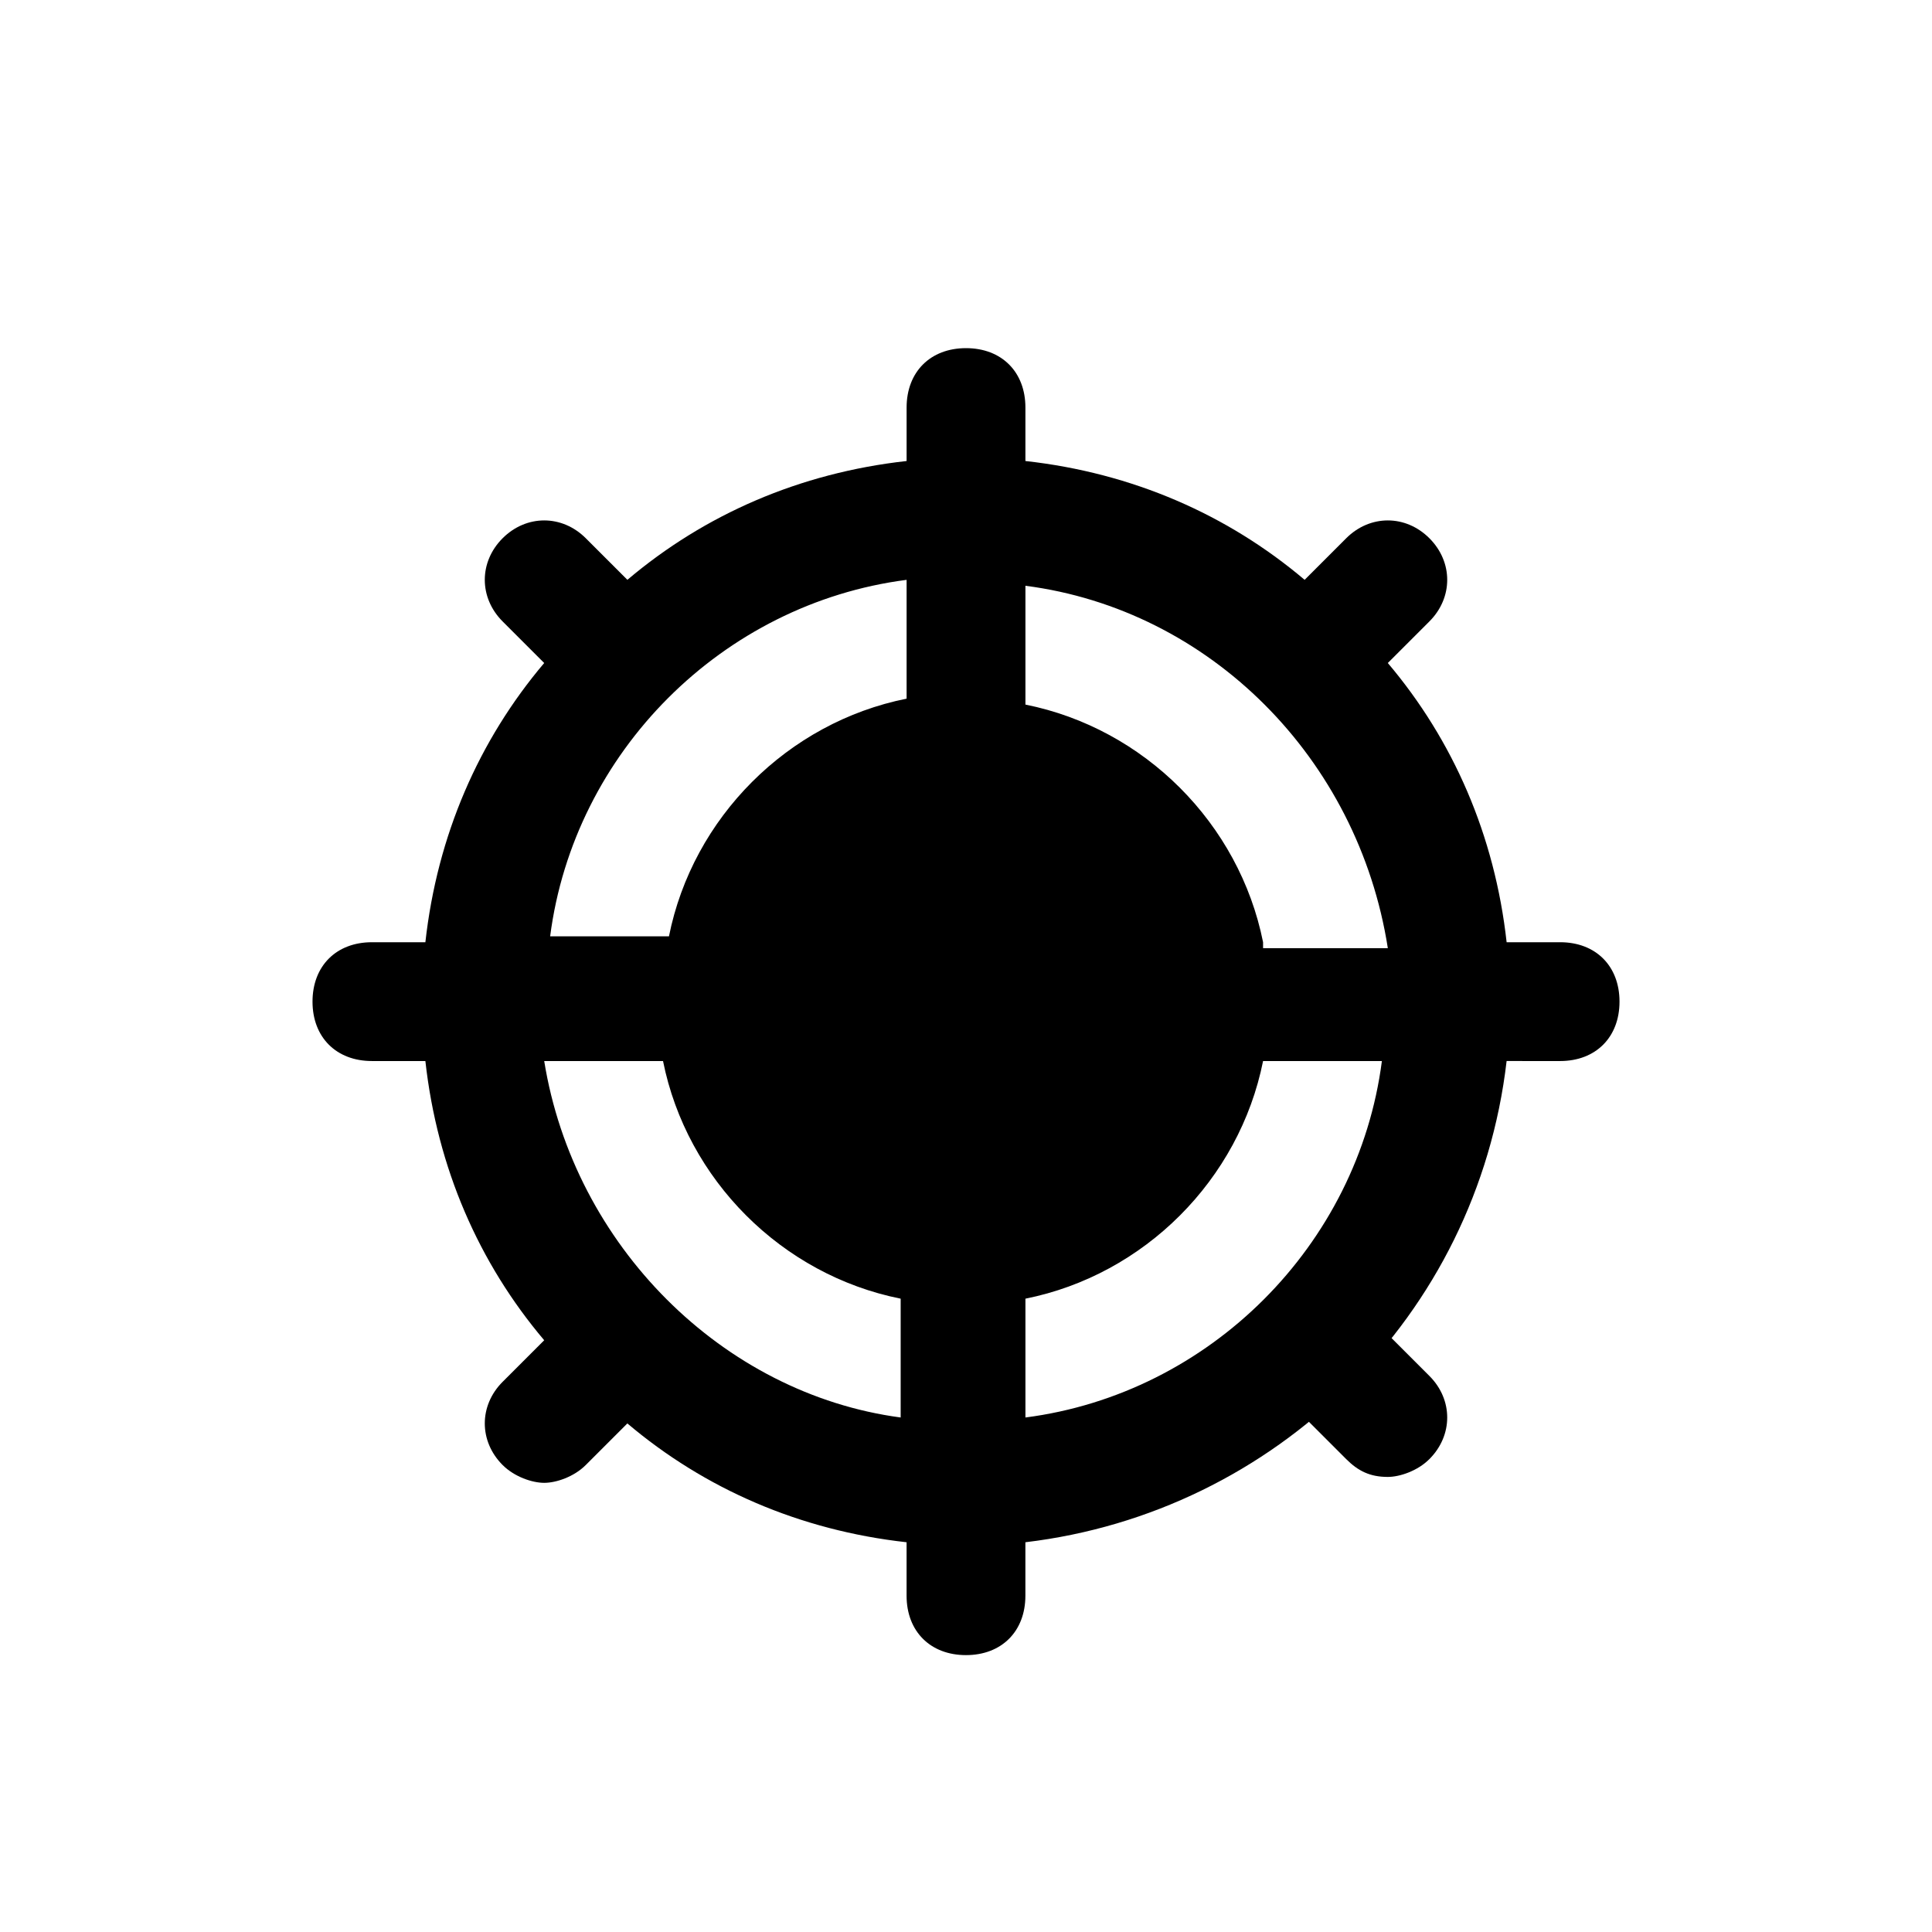 <?xml version="1.0" encoding="UTF-8"?>
<!-- Uploaded to: ICON Repo, www.svgrepo.com, Generator: ICON Repo Mixer Tools -->
<svg fill="#000000" width="800px" height="800px" version="1.1" viewBox="144 144 512 512" xmlns="http://www.w3.org/2000/svg">
 <g>
  <path d="m511.78 535.4c-4.723 0-7.871-1.574-11.02-4.723l-20.469-20.469c-6.297-6.297-6.297-15.742 0-22.043 6.297-6.297 15.742-6.297 22.043 0l20.469 20.469c6.297 6.297 6.297 15.742 0 22.043-3.152 3.148-7.875 4.723-11.023 4.723z"/>
  <path d="m557.44 393.7h-14.168c-3.148-28.34-14.168-53.531-31.488-73.996l11.02-11.02c6.297-6.297 6.297-15.742 0-22.043-6.297-6.297-15.742-6.297-22.043 0l-11.02 11.02c-20.469-17.32-45.656-28.34-73.996-31.488v-14.168c0-9.445-6.297-15.742-15.742-15.742s-15.742 6.297-15.742 15.742v14.168c-28.34 3.148-53.531 14.168-73.996 31.488l-11.023-11.02c-6.297-6.297-15.742-6.297-22.043 0-6.297 6.297-6.297 15.742 0 22.043l11.02 11.02c-17.32 20.469-28.34 45.656-31.488 73.996h-14.168c-9.445 0-15.742 6.297-15.742 15.742 0 9.445 6.297 15.742 15.742 15.742h14.168c3.148 28.34 14.168 53.531 31.488 73.996l-11.02 11.02c-6.297 6.297-6.297 15.742 0 22.043 3.148 3.148 7.871 4.723 11.02 4.723 3.148 0 7.871-1.574 11.02-4.723l11.02-11.02c20.469 17.32 45.656 28.34 73.996 31.488v14.168c0 9.445 6.297 15.742 15.742 15.742 9.445 0 15.742-6.297 15.742-15.742v-14.168c66.125-7.871 119.66-59.828 127.53-127.53l14.176 0.004c9.445 0 15.742-6.297 15.742-15.742 0.004-9.445-6.293-15.746-15.742-15.746zm-173.18-96.035v31.488c-31.488 6.297-56.68 31.488-62.977 62.977h-31.488c6.297-48.809 45.66-88.168 94.465-94.465zm-96.039 127.52h31.488c6.297 31.488 31.488 56.68 62.977 62.977v31.488c-47.23-6.297-86.594-45.656-94.465-94.465zm127.53 94.465v-31.488c31.488-6.297 56.68-31.488 62.977-62.977h31.488c-6.297 48.809-45.656 88.168-94.465 94.465zm62.977-125.95c-6.297-31.488-31.488-56.68-62.977-62.977v-31.488c48.805 6.297 88.168 45.656 96.039 96.039h-33.062z"/>
 </g>
</svg>